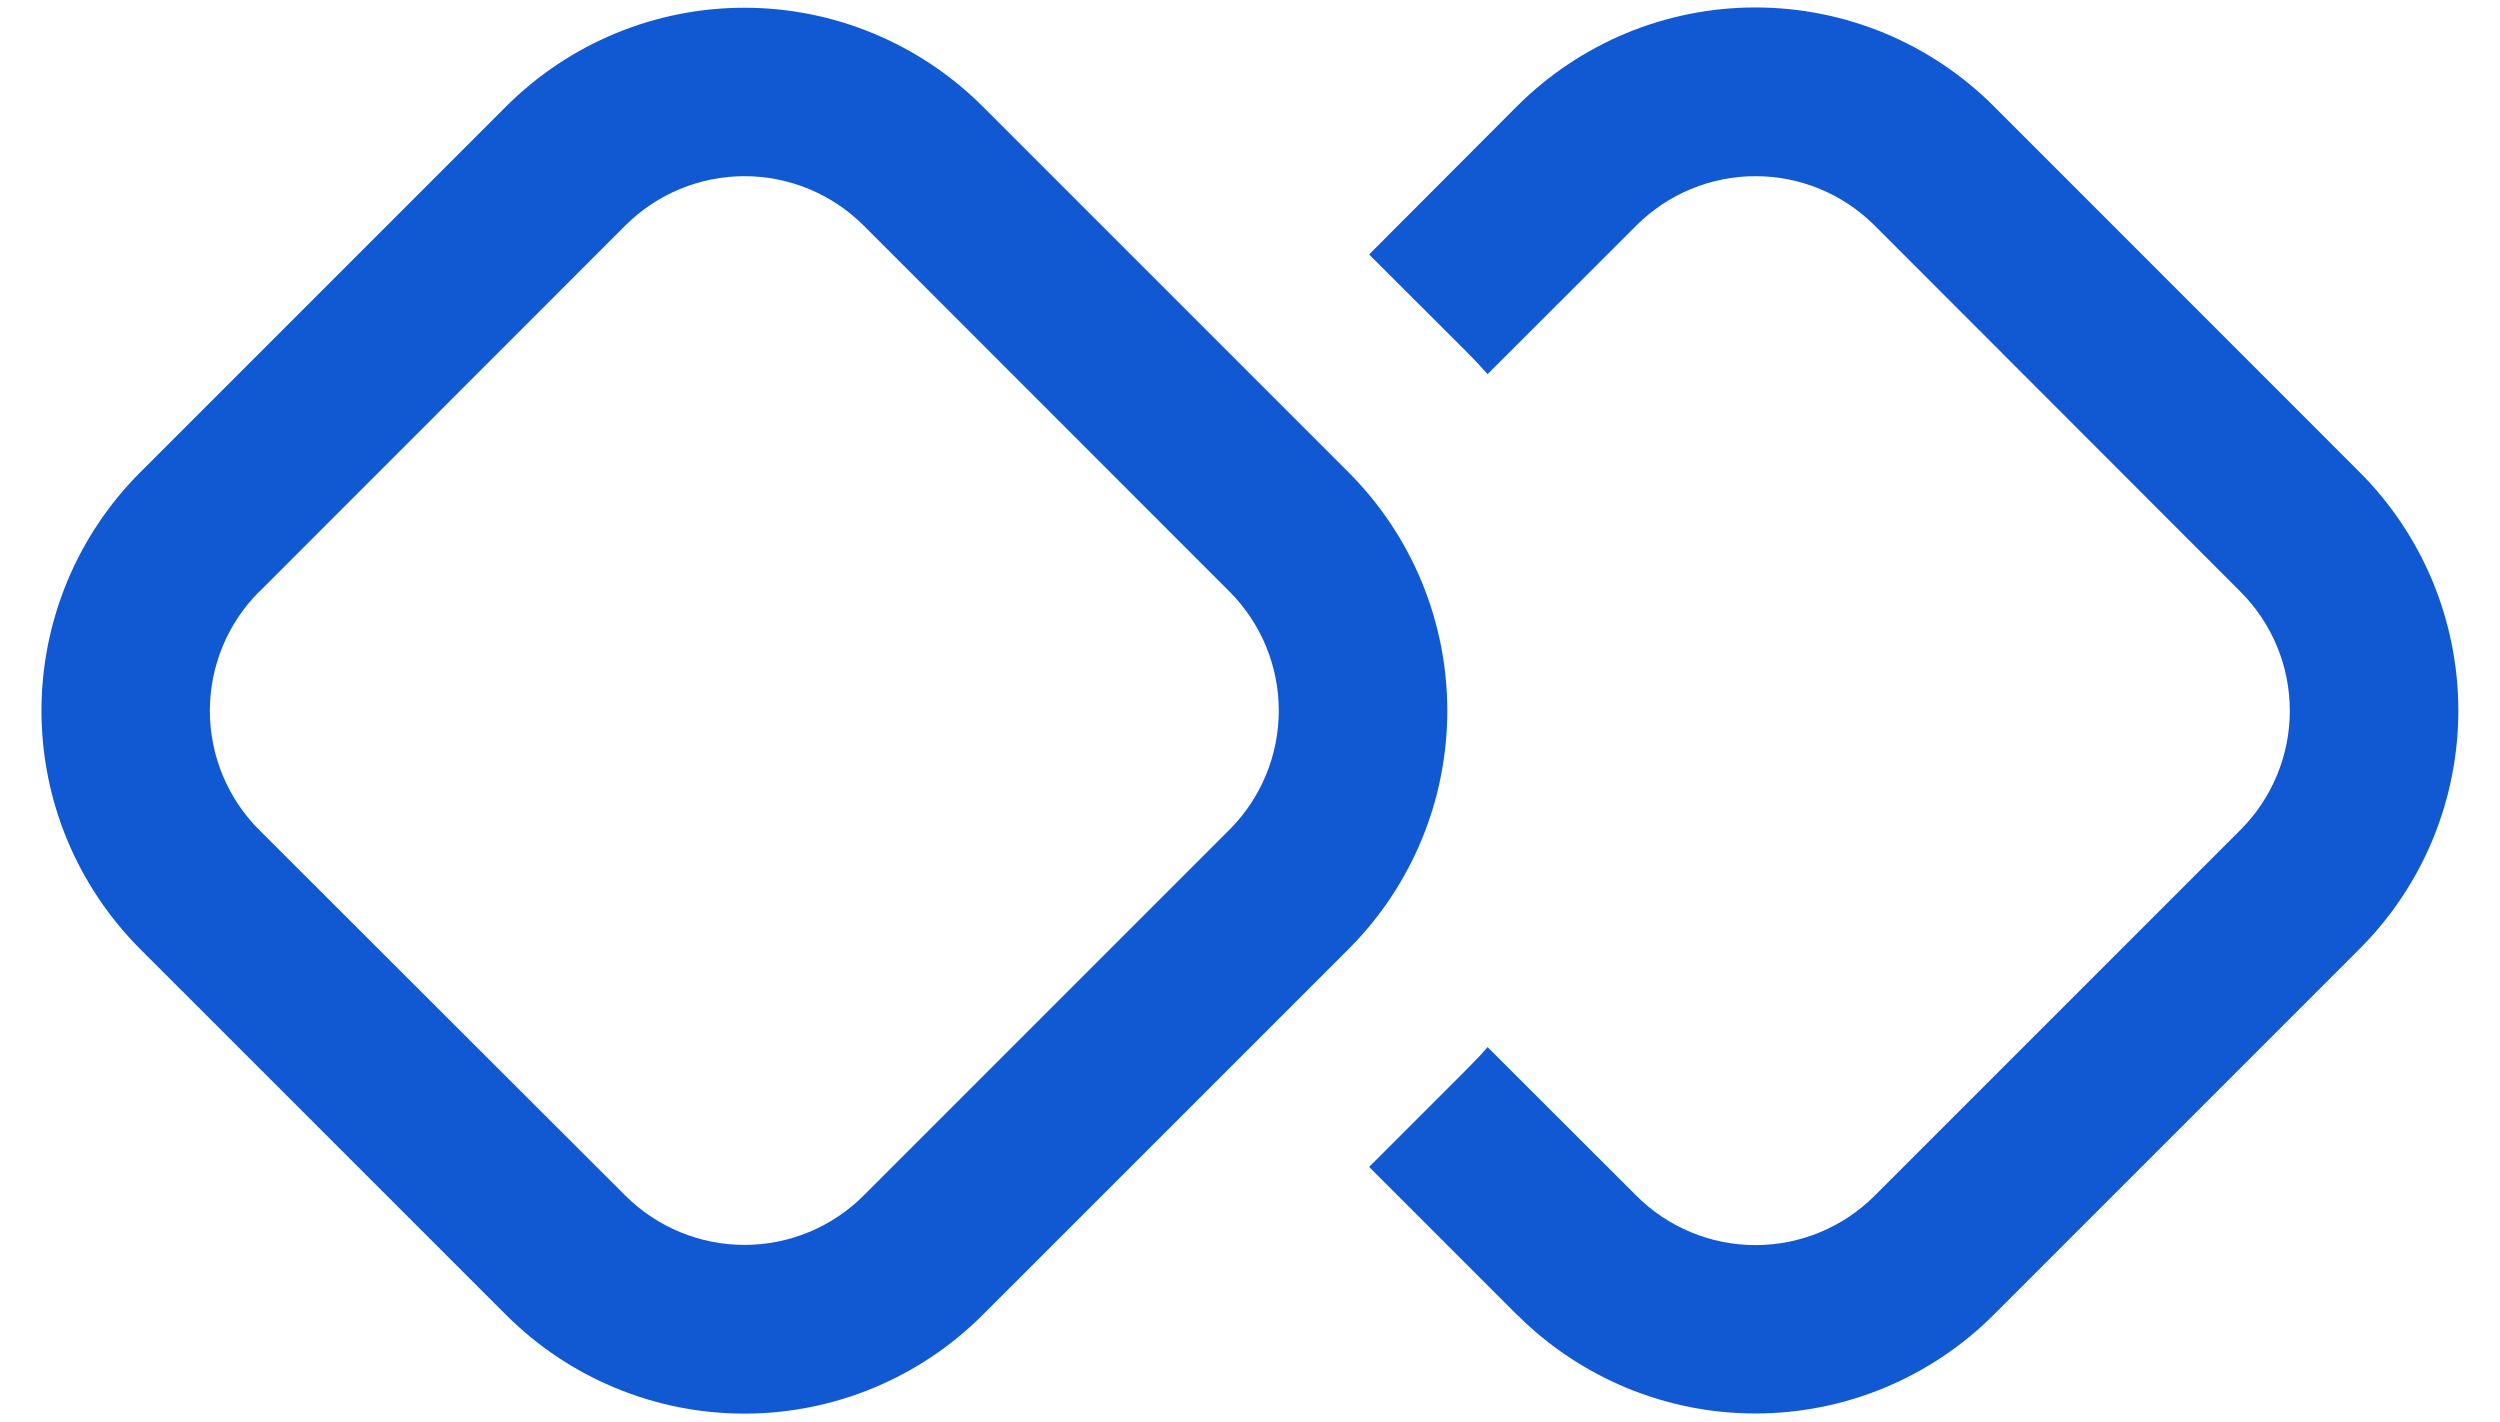 <svg width="51" height="29" viewBox="0 0 51 29" fill="none" xmlns="http://www.w3.org/2000/svg">
<path d="M10.323 2.173L2.86 9.636C2.222 10.274 1.715 11.032 1.369 11.867C1.024 12.701 0.846 13.595 0.846 14.498C0.846 15.401 1.024 16.296 1.369 17.13C1.715 17.964 2.222 18.722 2.86 19.361L10.323 26.823C10.962 27.462 11.72 27.969 12.554 28.314C13.388 28.66 14.282 28.838 15.185 28.838C16.089 28.838 16.983 28.66 17.817 28.314C18.651 27.969 19.409 27.462 20.048 26.823L27.511 19.361C28.149 18.722 28.656 17.964 29.002 17.13C29.347 16.296 29.525 15.401 29.525 14.498C29.525 13.595 29.347 12.701 29.002 11.867C28.656 11.032 28.149 10.274 27.511 9.636L20.048 2.173C19.409 1.534 18.651 1.028 17.817 0.682C16.983 0.336 16.089 0.158 15.185 0.158C14.282 0.158 13.388 0.336 12.554 0.682C11.72 1.028 10.962 1.534 10.323 2.173ZM5.291 12.07L12.757 4.6C13.402 3.956 14.276 3.594 15.187 3.594C16.099 3.594 16.973 3.956 17.617 4.6L25.08 12.066C25.725 12.711 26.087 13.585 26.087 14.496C26.087 15.408 25.725 16.282 25.08 16.927L17.617 24.39C16.973 25.034 16.099 25.396 15.187 25.396C14.276 25.396 13.402 25.034 12.757 24.39L5.287 16.93C4.643 16.286 4.281 15.412 4.281 14.5C4.281 13.588 4.643 12.714 5.287 12.07H5.291ZM30.948 26.823L27.93 23.805L29.944 21.791C30.082 21.653 30.219 21.509 30.347 21.361L33.382 24.393C34.026 25.038 34.901 25.4 35.812 25.4C36.724 25.4 37.598 25.038 38.242 24.393L45.705 16.93C46.35 16.286 46.712 15.412 46.712 14.5C46.712 13.588 46.35 12.714 45.705 12.07L38.242 4.6C37.598 3.956 36.724 3.594 35.812 3.594C34.901 3.594 34.026 3.956 33.382 4.6L30.347 7.632C30.217 7.485 30.082 7.342 29.944 7.202L27.93 5.191L30.948 2.166C31.587 1.528 32.345 1.021 33.179 0.675C34.013 0.33 34.907 0.152 35.81 0.152C36.714 0.152 37.608 0.33 38.442 0.675C39.276 1.021 40.034 1.528 40.673 2.166L48.136 9.632C48.774 10.271 49.281 11.029 49.627 11.863C49.972 12.697 50.15 13.592 50.15 14.495C50.15 15.398 49.972 16.292 49.627 17.126C49.281 17.961 48.774 18.719 48.136 19.357L40.673 26.82C40.034 27.459 39.276 27.965 38.442 28.311C37.608 28.657 36.714 28.835 35.81 28.835C34.907 28.835 34.013 28.657 33.179 28.311C32.345 27.965 31.587 27.459 30.948 26.82V26.823Z" fill="#1059D2"/>
</svg>
